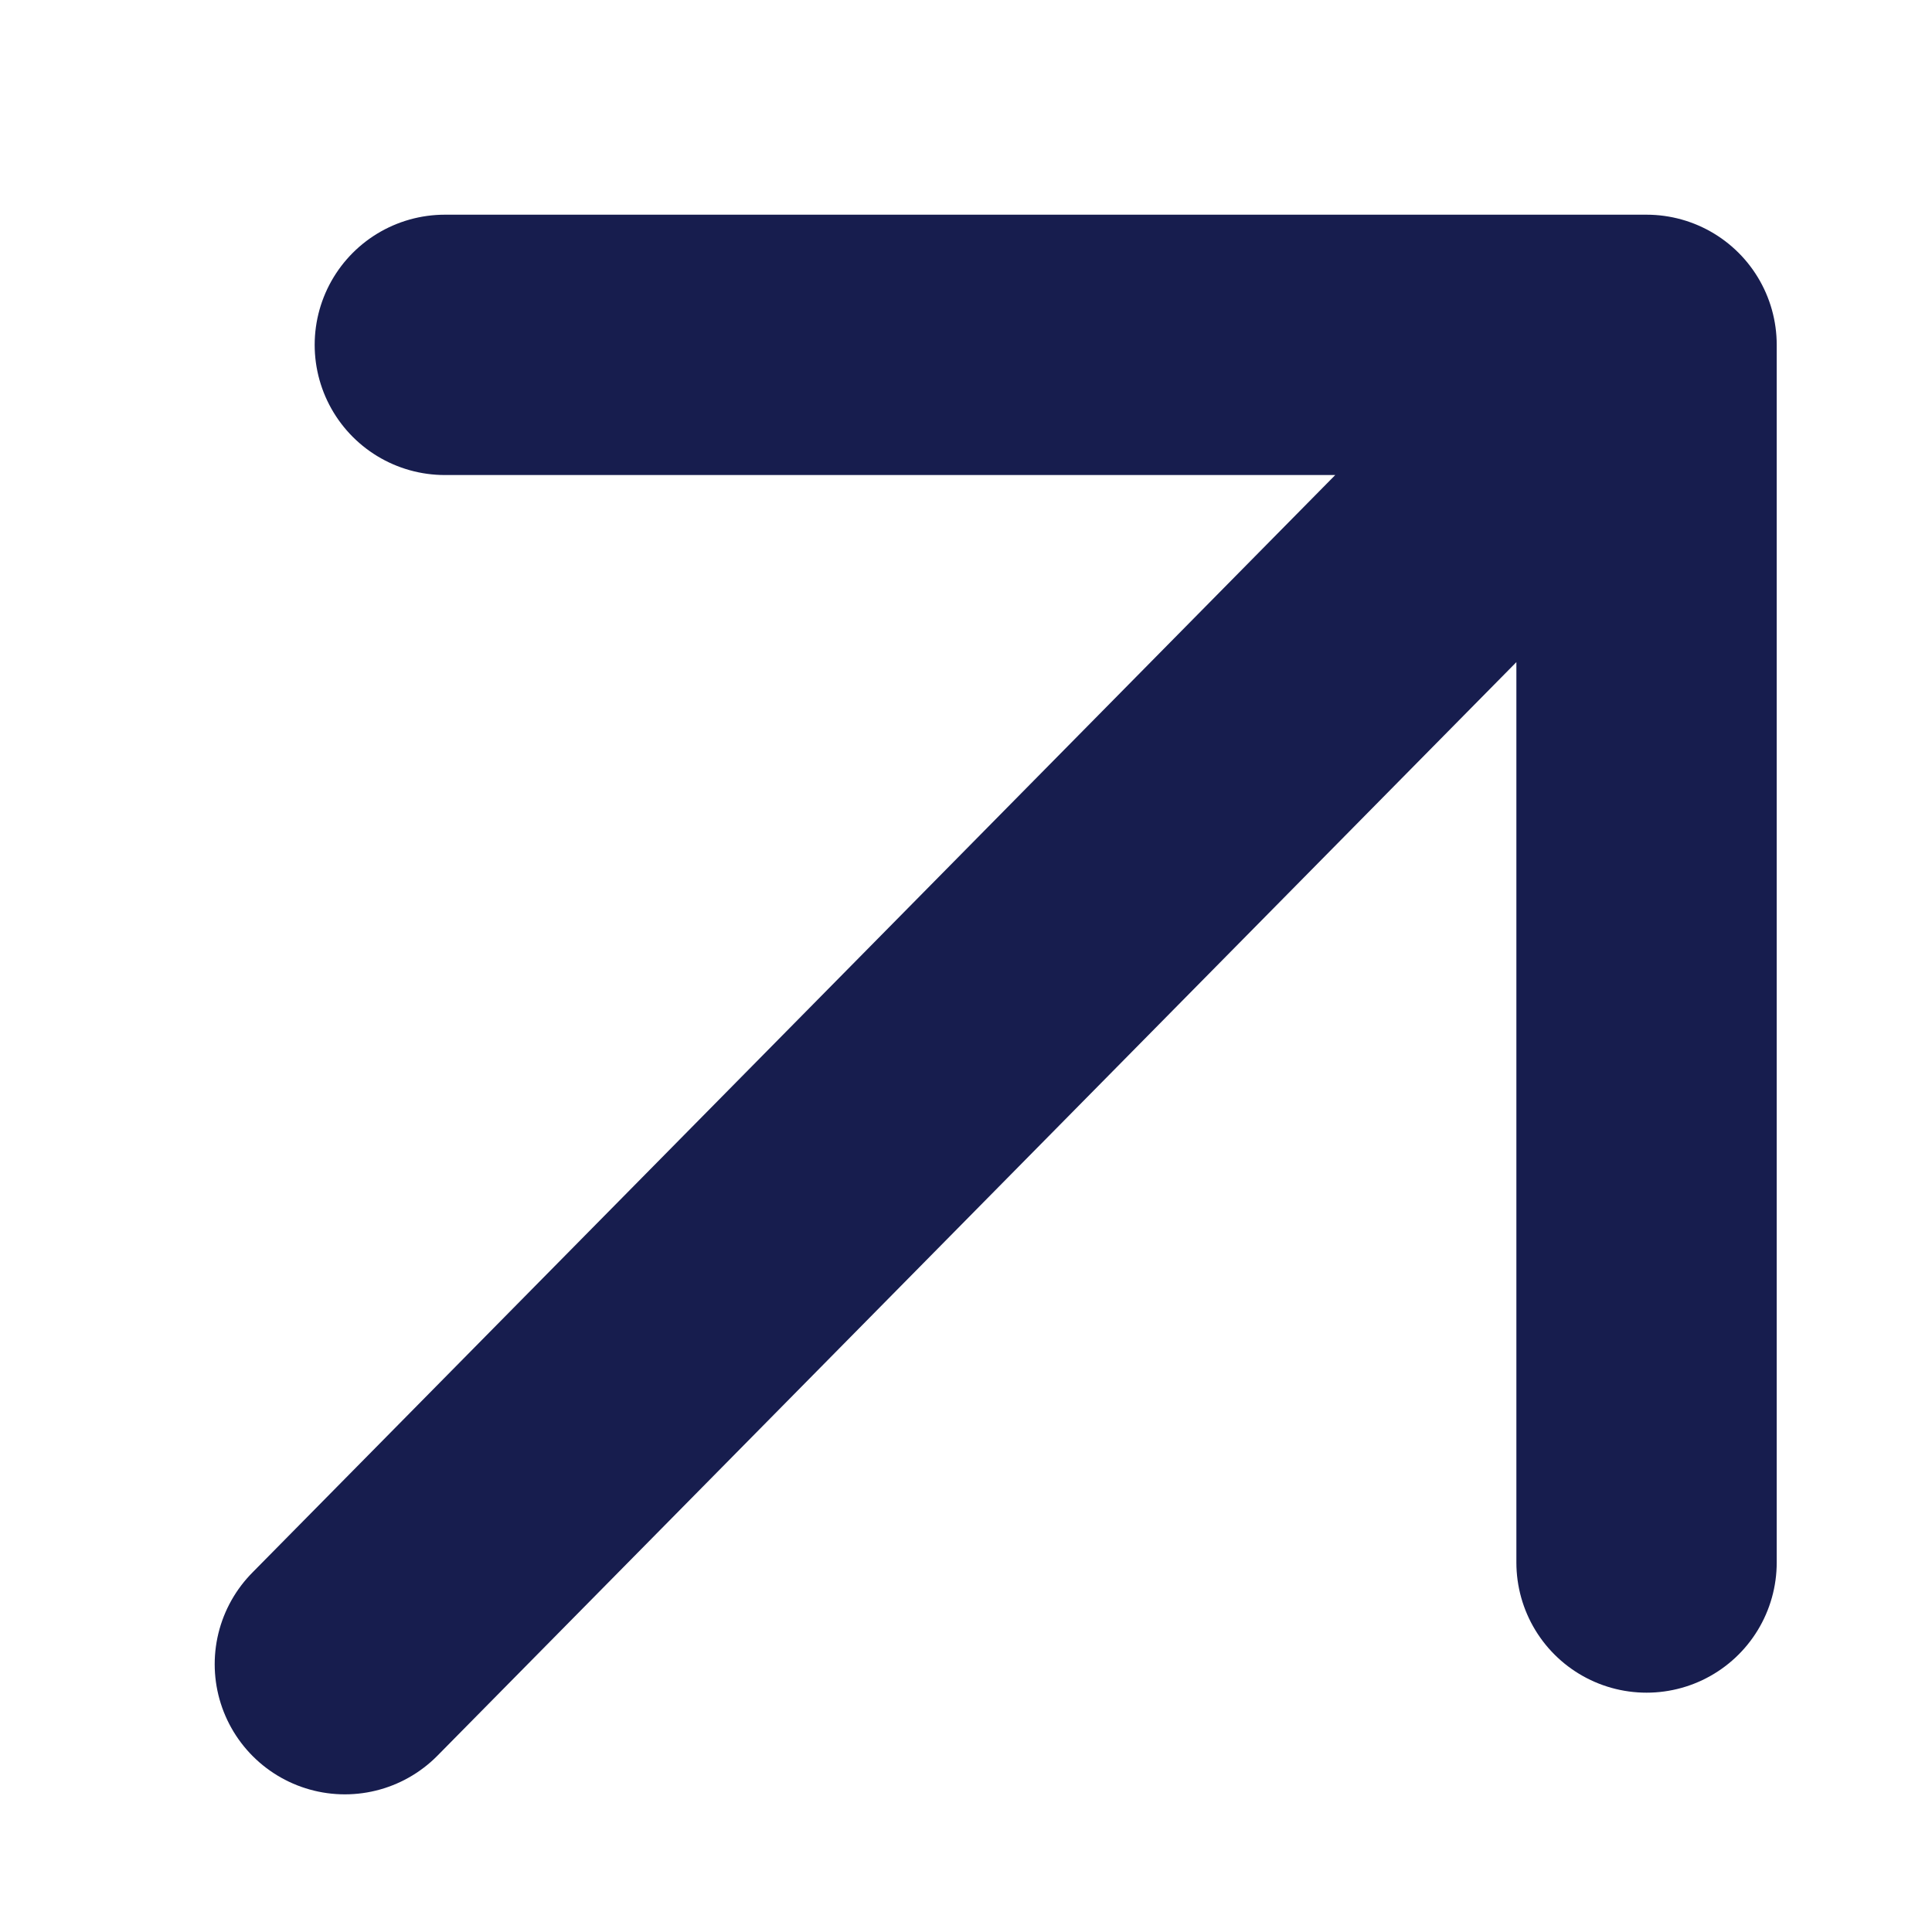 <svg width="8" height="8" viewBox="0 0 8 8" fill="none" xmlns="http://www.w3.org/2000/svg">
<path d="M6.818 6.47L6.818 1.428M6.818 1.428L1.842 1.428M6.818 1.428L1.428 6.891" stroke="#171D4E" stroke-width="1.078" stroke-linecap="round" stroke-linejoin="round"/>
</svg>
